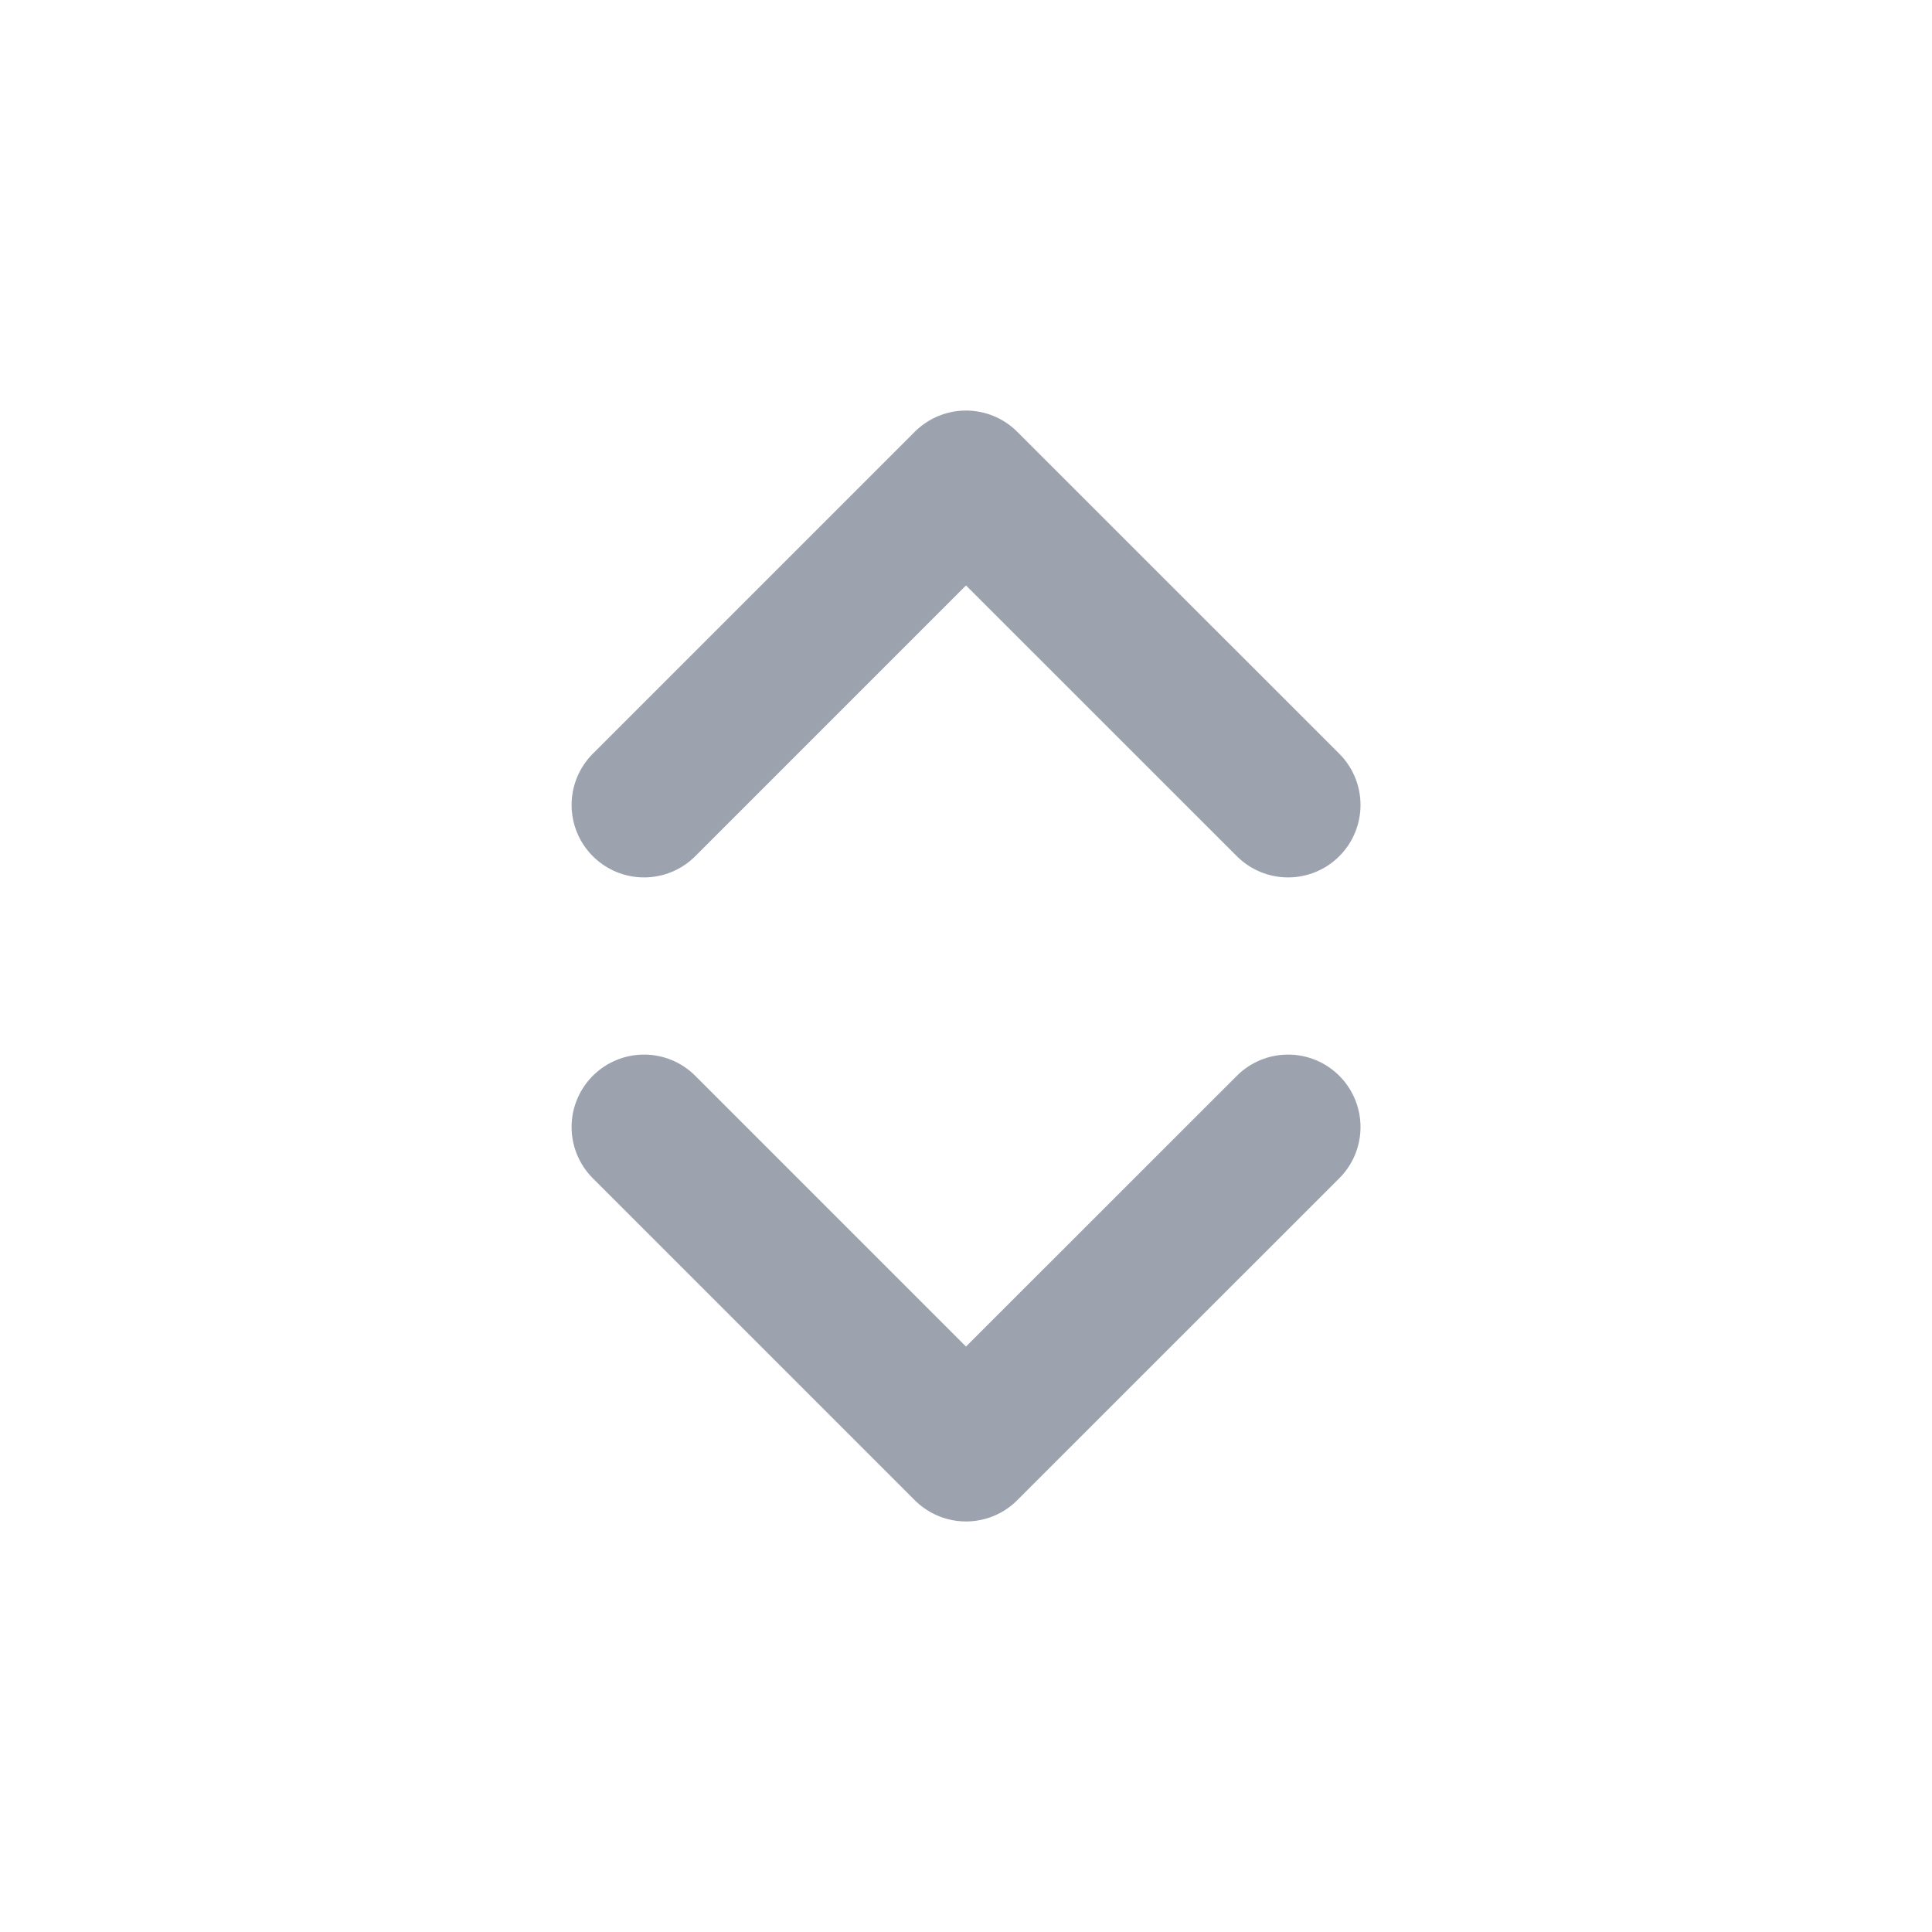 <svg width="20" height="20" viewBox="0 0 20 20" fill="none" xmlns="http://www.w3.org/2000/svg">
<path d="M6.667 11.667L10 15L13.334 11.667" stroke="#9CA3AF" stroke-width="1.5" stroke-linecap="round" stroke-linejoin="round"/>
<path d="M13.334 8.333L10 5L6.667 8.333" stroke="#9CA3AF" stroke-width="1.5" stroke-linecap="round" stroke-linejoin="round"/>
</svg>
